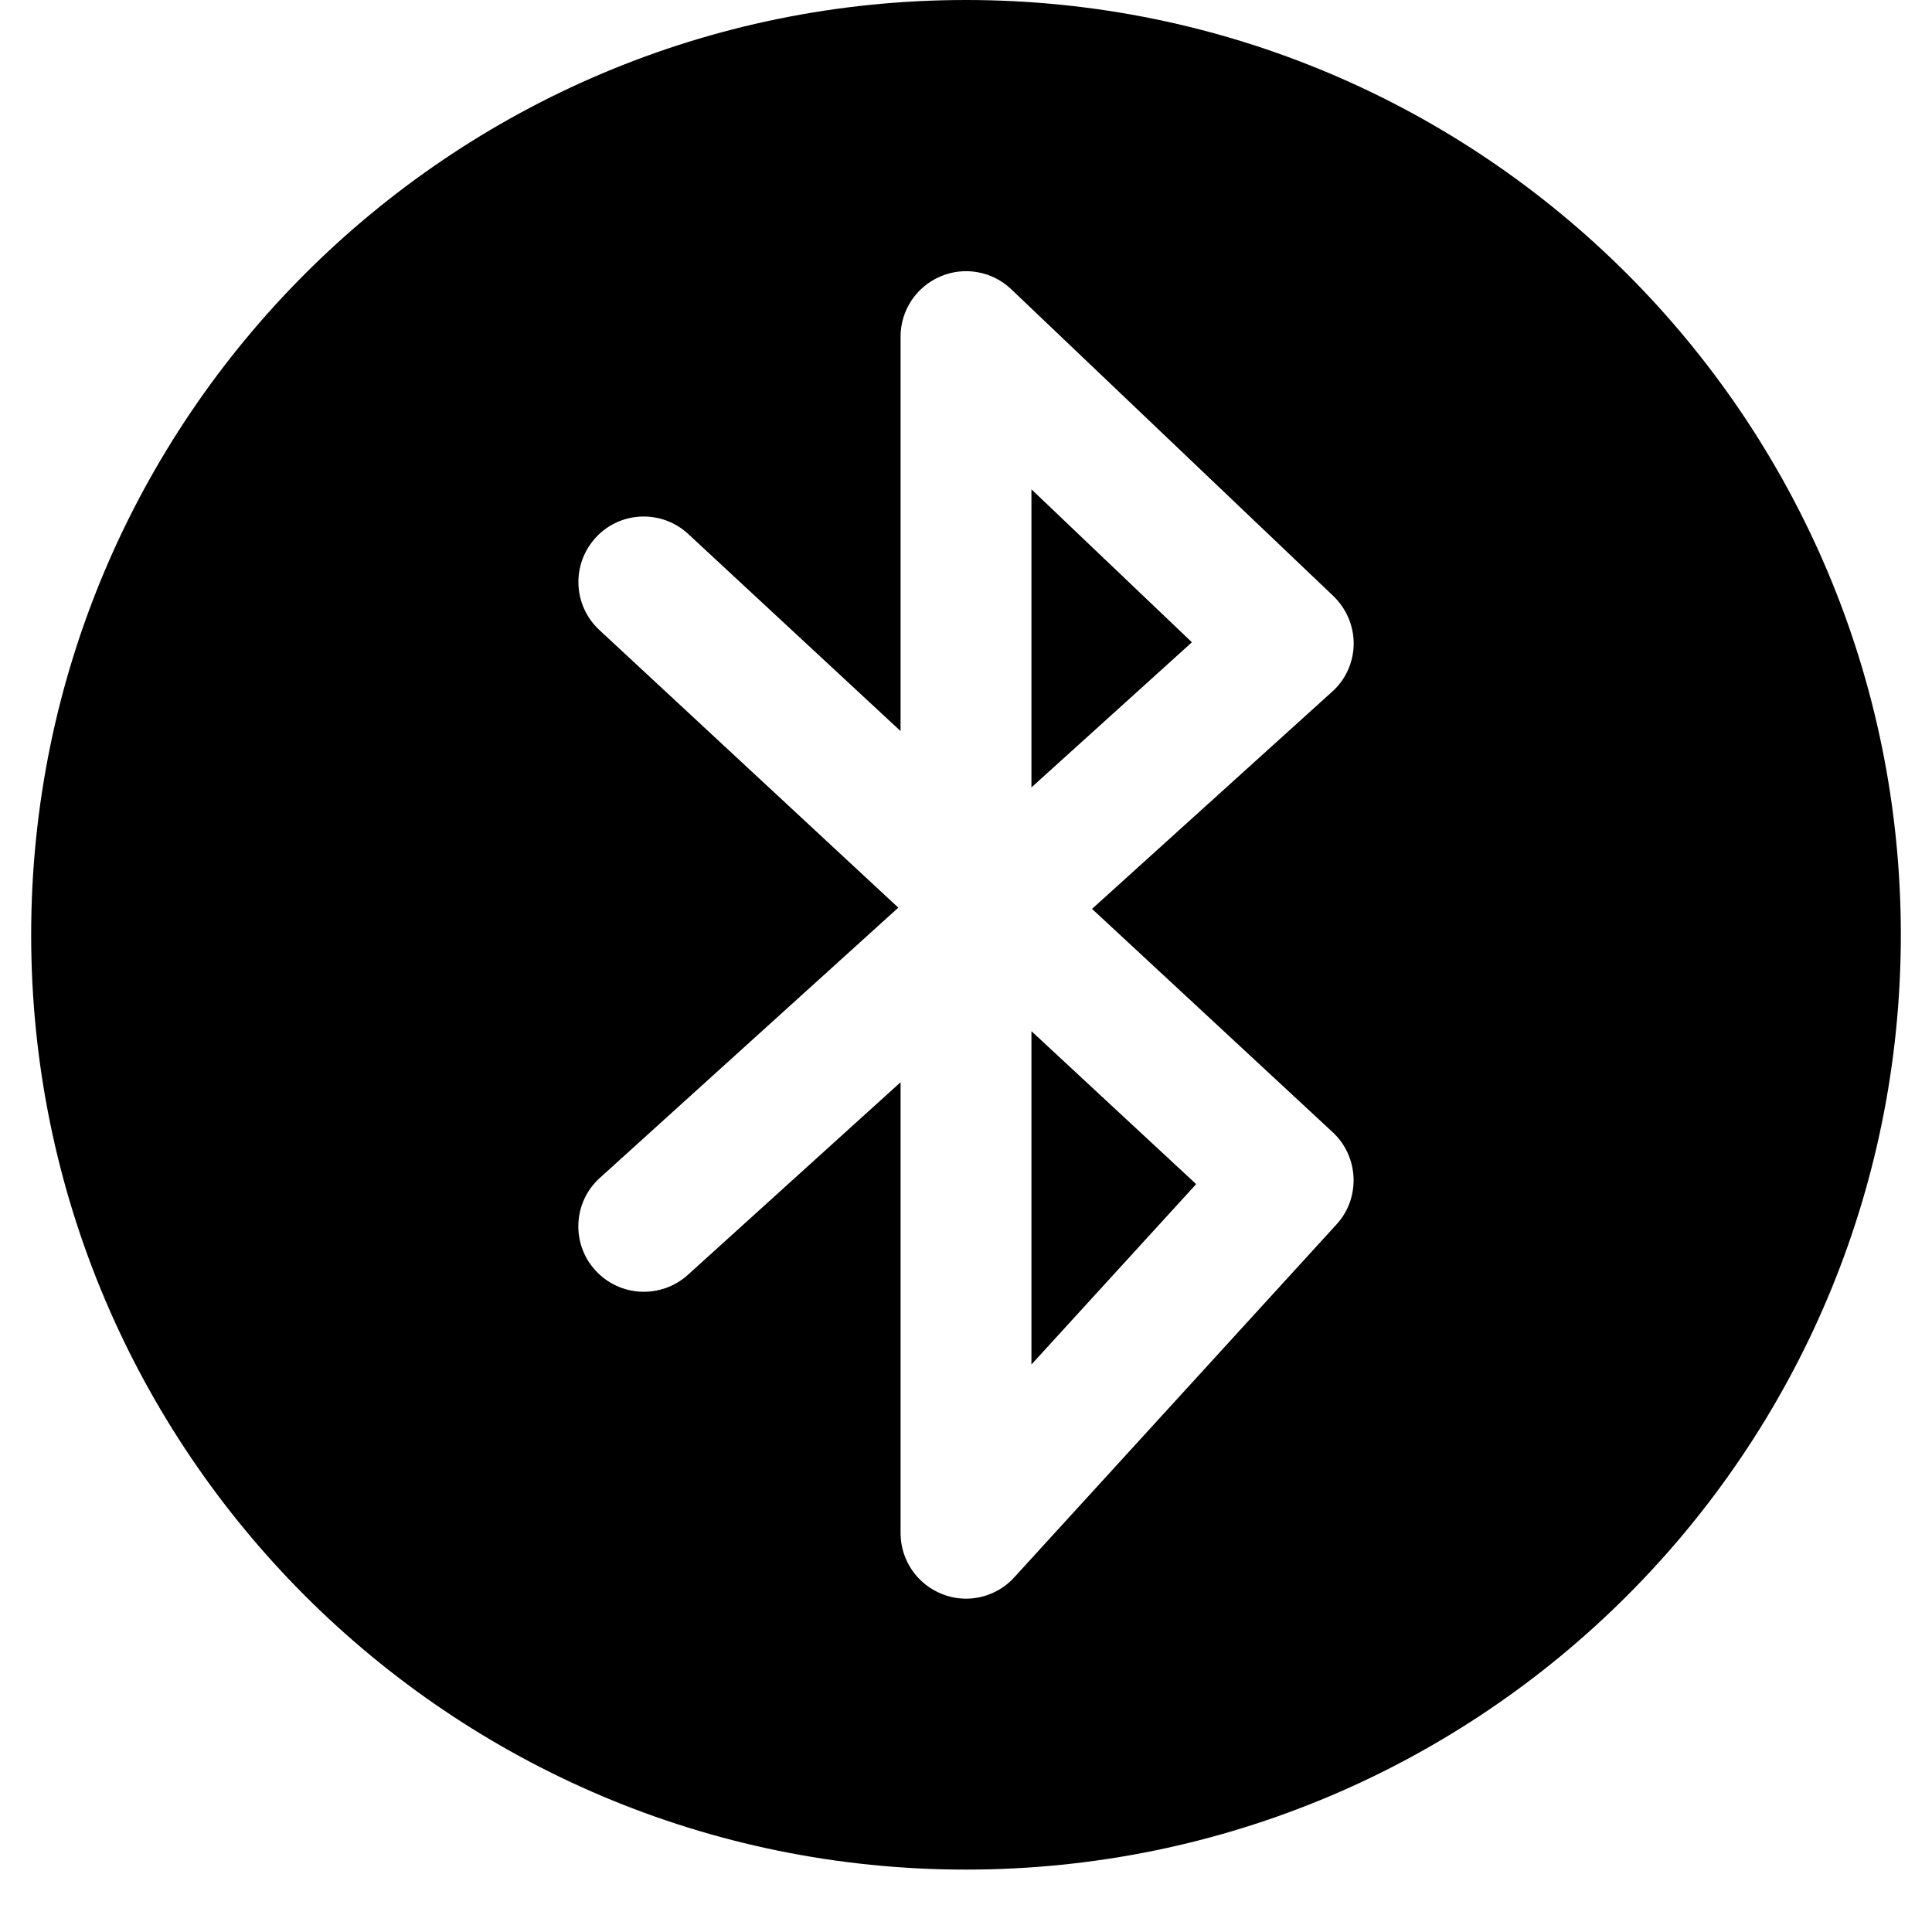 <svg xmlns="http://www.w3.org/2000/svg" xmlns:xlink="http://www.w3.org/1999/xlink" width="40" zoomAndPan="magnify" viewBox="0 0 30 30" height="40" preserveAspectRatio="xMidYMid meet" version="1.0"><defs><clipPath id="baf666efca"><path d="M 0.484 0 L 29.516 0 L 29.516 29.031 L 0.484 29.031 Z M 0.484 0 " clip-rule="nonzero"/></clipPath></defs><path fill="#000000" d="M 16.016 21.188 L 18.574 18.387 L 16.016 16.012 Z M 16.016 21.188 " fill-opacity="1" fill-rule="nonzero"/><path fill="#000000" d="M 16.016 12.227 L 18.508 9.973 L 16.016 7.598 Z M 16.016 12.227 " fill-opacity="1" fill-rule="nonzero"/><g clip-path="url(#baf666efca)"><path fill="#000000" d="M 20.695 17.582 C 21.102 17.961 21.129 18.602 20.754 19.012 L 15.75 24.492 C 15.555 24.707 15.281 24.824 15 24.824 C 14.875 24.824 14.754 24.801 14.633 24.754 C 14.242 24.602 13.984 24.227 13.984 23.805 L 13.984 16.805 L 10.68 19.797 C 10.262 20.172 9.621 20.141 9.242 19.723 C 8.867 19.309 8.898 18.664 9.316 18.289 L 13.949 14.094 L 9.305 9.781 C 8.895 9.398 8.871 8.758 9.254 8.344 C 9.633 7.934 10.277 7.91 10.688 8.293 L 13.984 11.352 L 13.984 5.227 C 13.984 4.82 14.227 4.453 14.602 4.293 C 14.973 4.133 15.406 4.211 15.699 4.488 L 20.703 9.254 C 20.906 9.449 21.023 9.719 21.02 10.004 C 21.016 10.285 20.895 10.555 20.684 10.742 L 16.957 14.113 Z M 15 0 C 6.984 0 0.484 6.5 0.484 14.516 C 0.484 22.531 6.984 29.031 15 29.031 C 23.016 29.031 29.516 22.531 29.516 14.516 C 29.516 6.5 23.016 0 15 0 " fill-opacity="1" fill-rule="nonzero"/></g></svg>